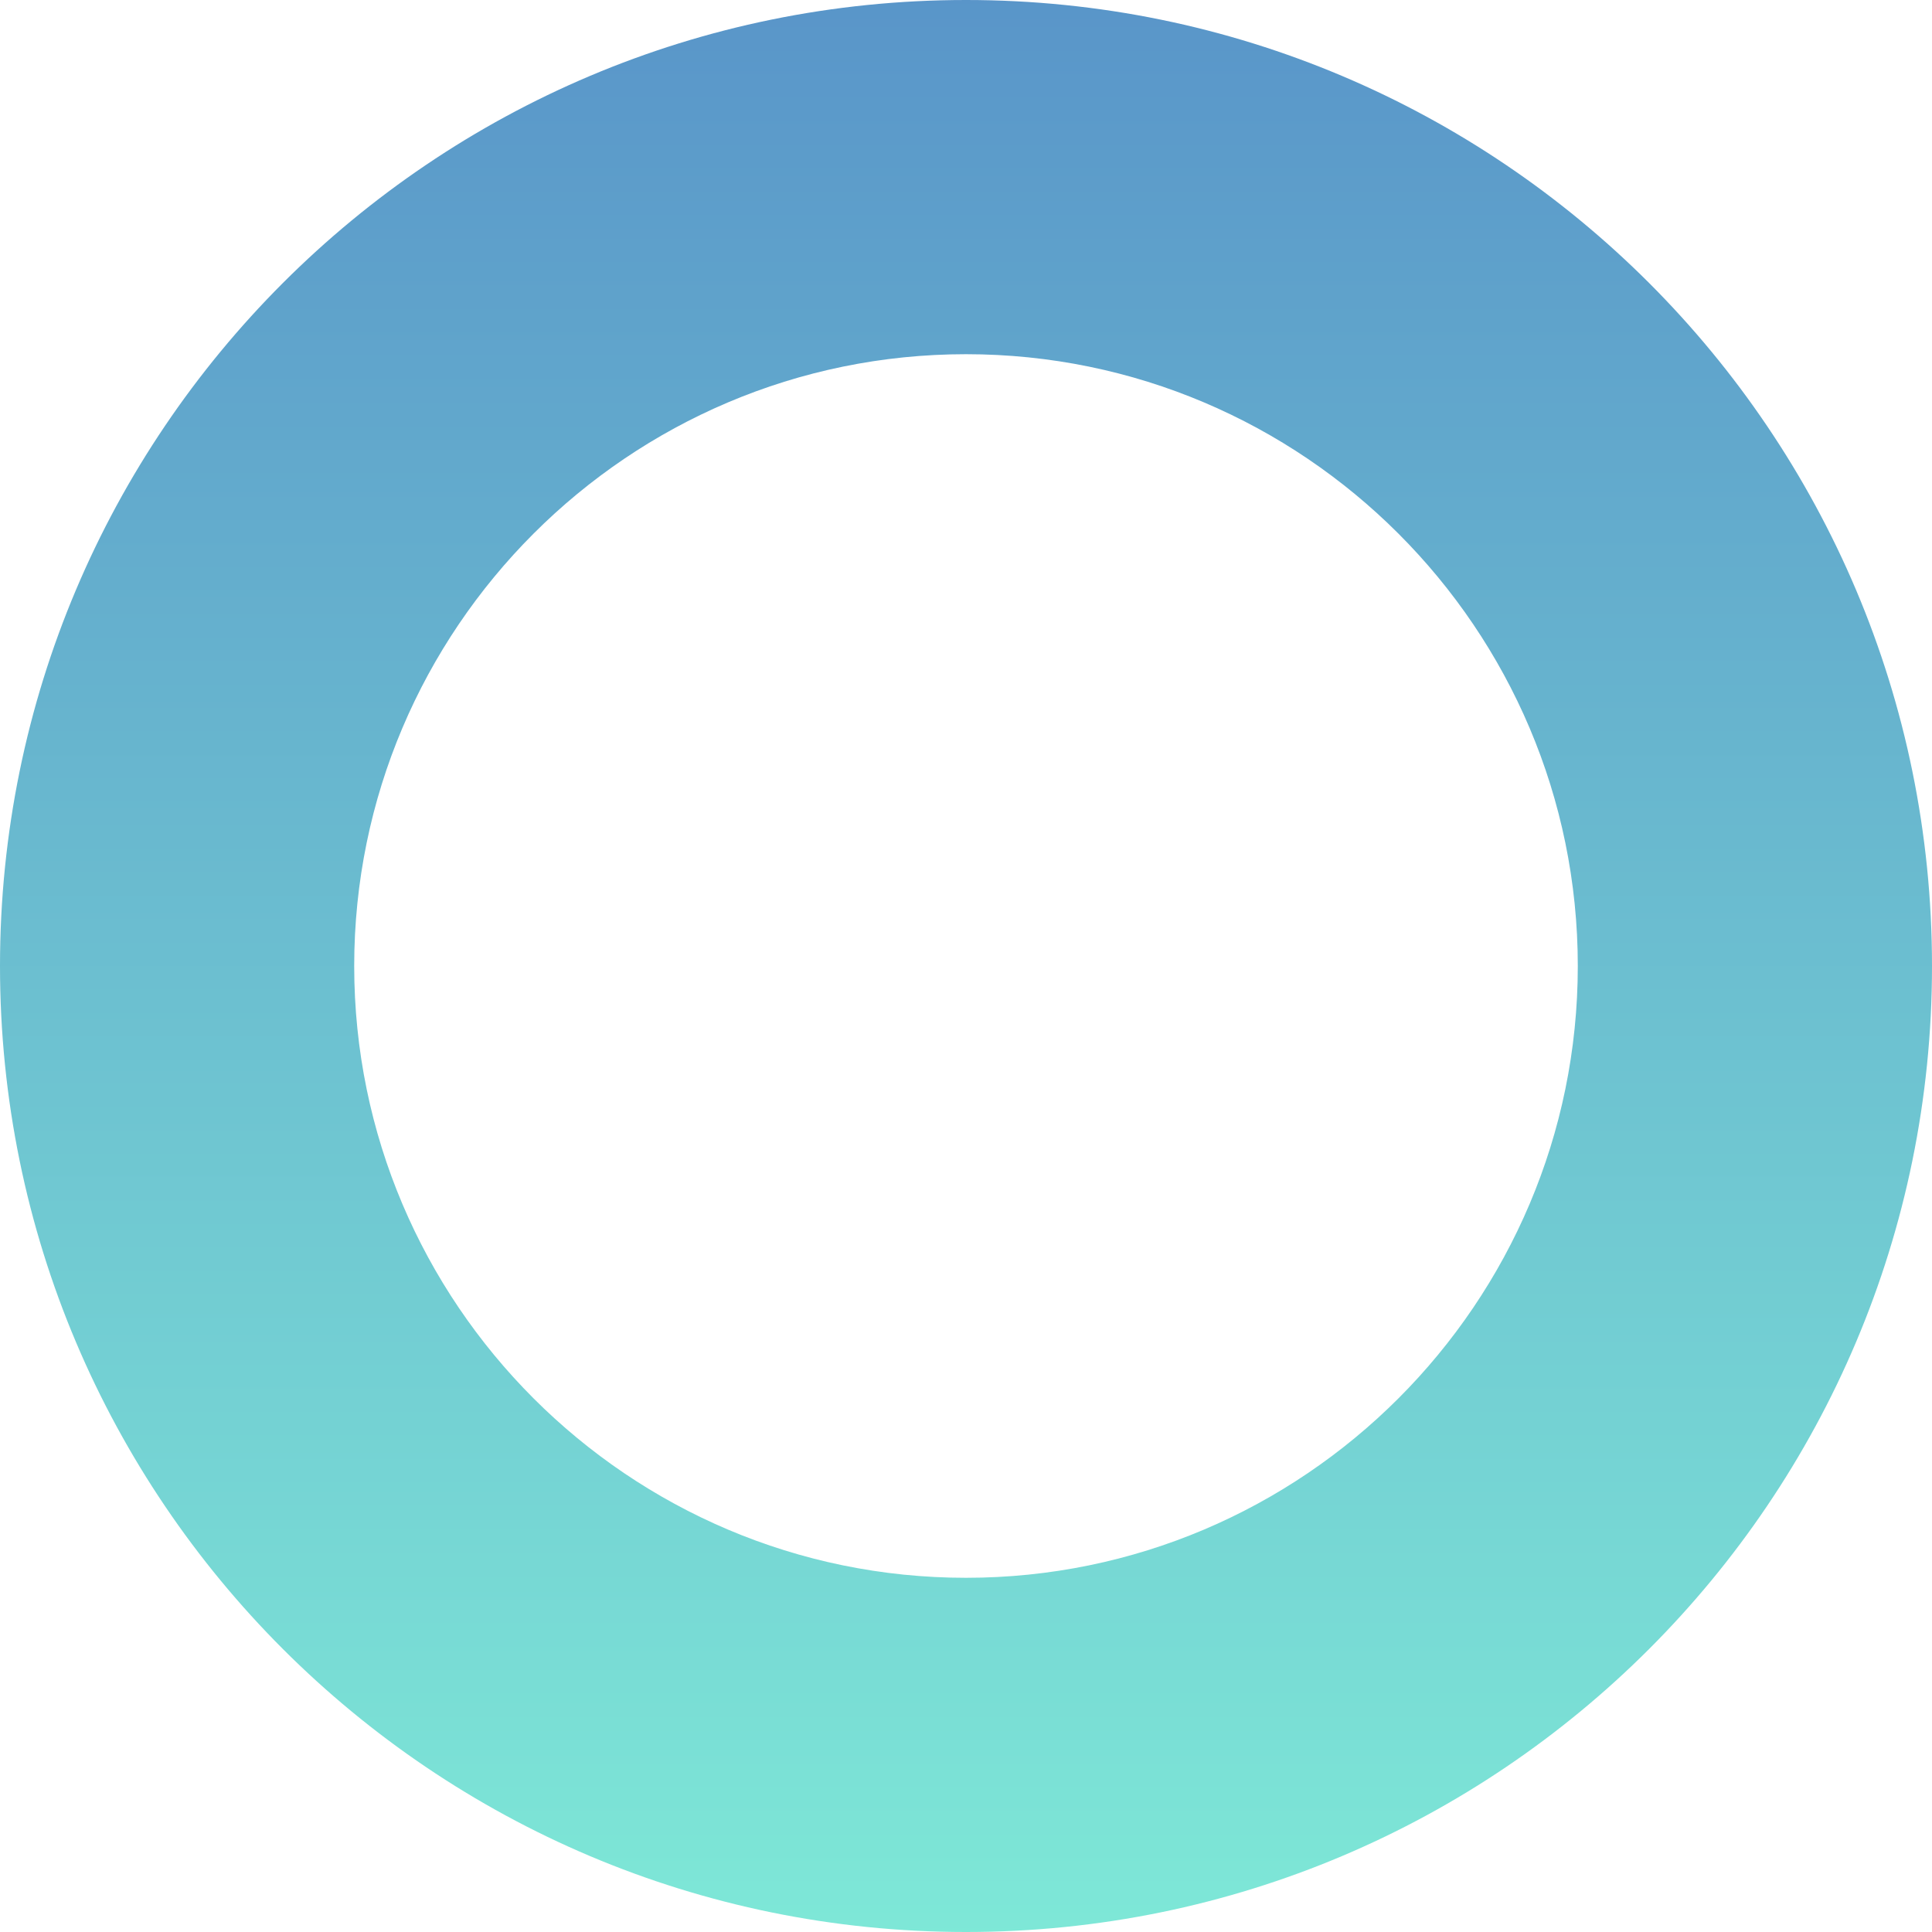 <svg xmlns="http://www.w3.org/2000/svg" xmlns:xlink="http://www.w3.org/1999/xlink" width="440" height="440" viewBox="0 0 440 440"><defs><style>.a{fill:url(#a);}</style><linearGradient id="a" x1="0.5" x2="0.5" y2="1" gradientUnits="objectBoundingBox"><stop offset="0" stop-color="#5995c9"/><stop offset="1" stop-color="#7ee8d7"/></linearGradient></defs><path class="a" d="M220,80.667c-76.829,0-139.333,62.5-139.333,139.333S143.171,359.333,220,359.333,359.333,296.829,359.333,220,296.829,80.667,220,80.667M220,0C341.5,0,440,98.5,440,220S341.5,440,220,440,0,341.5,0,220,98.5,0,220,0Z"/></svg>
